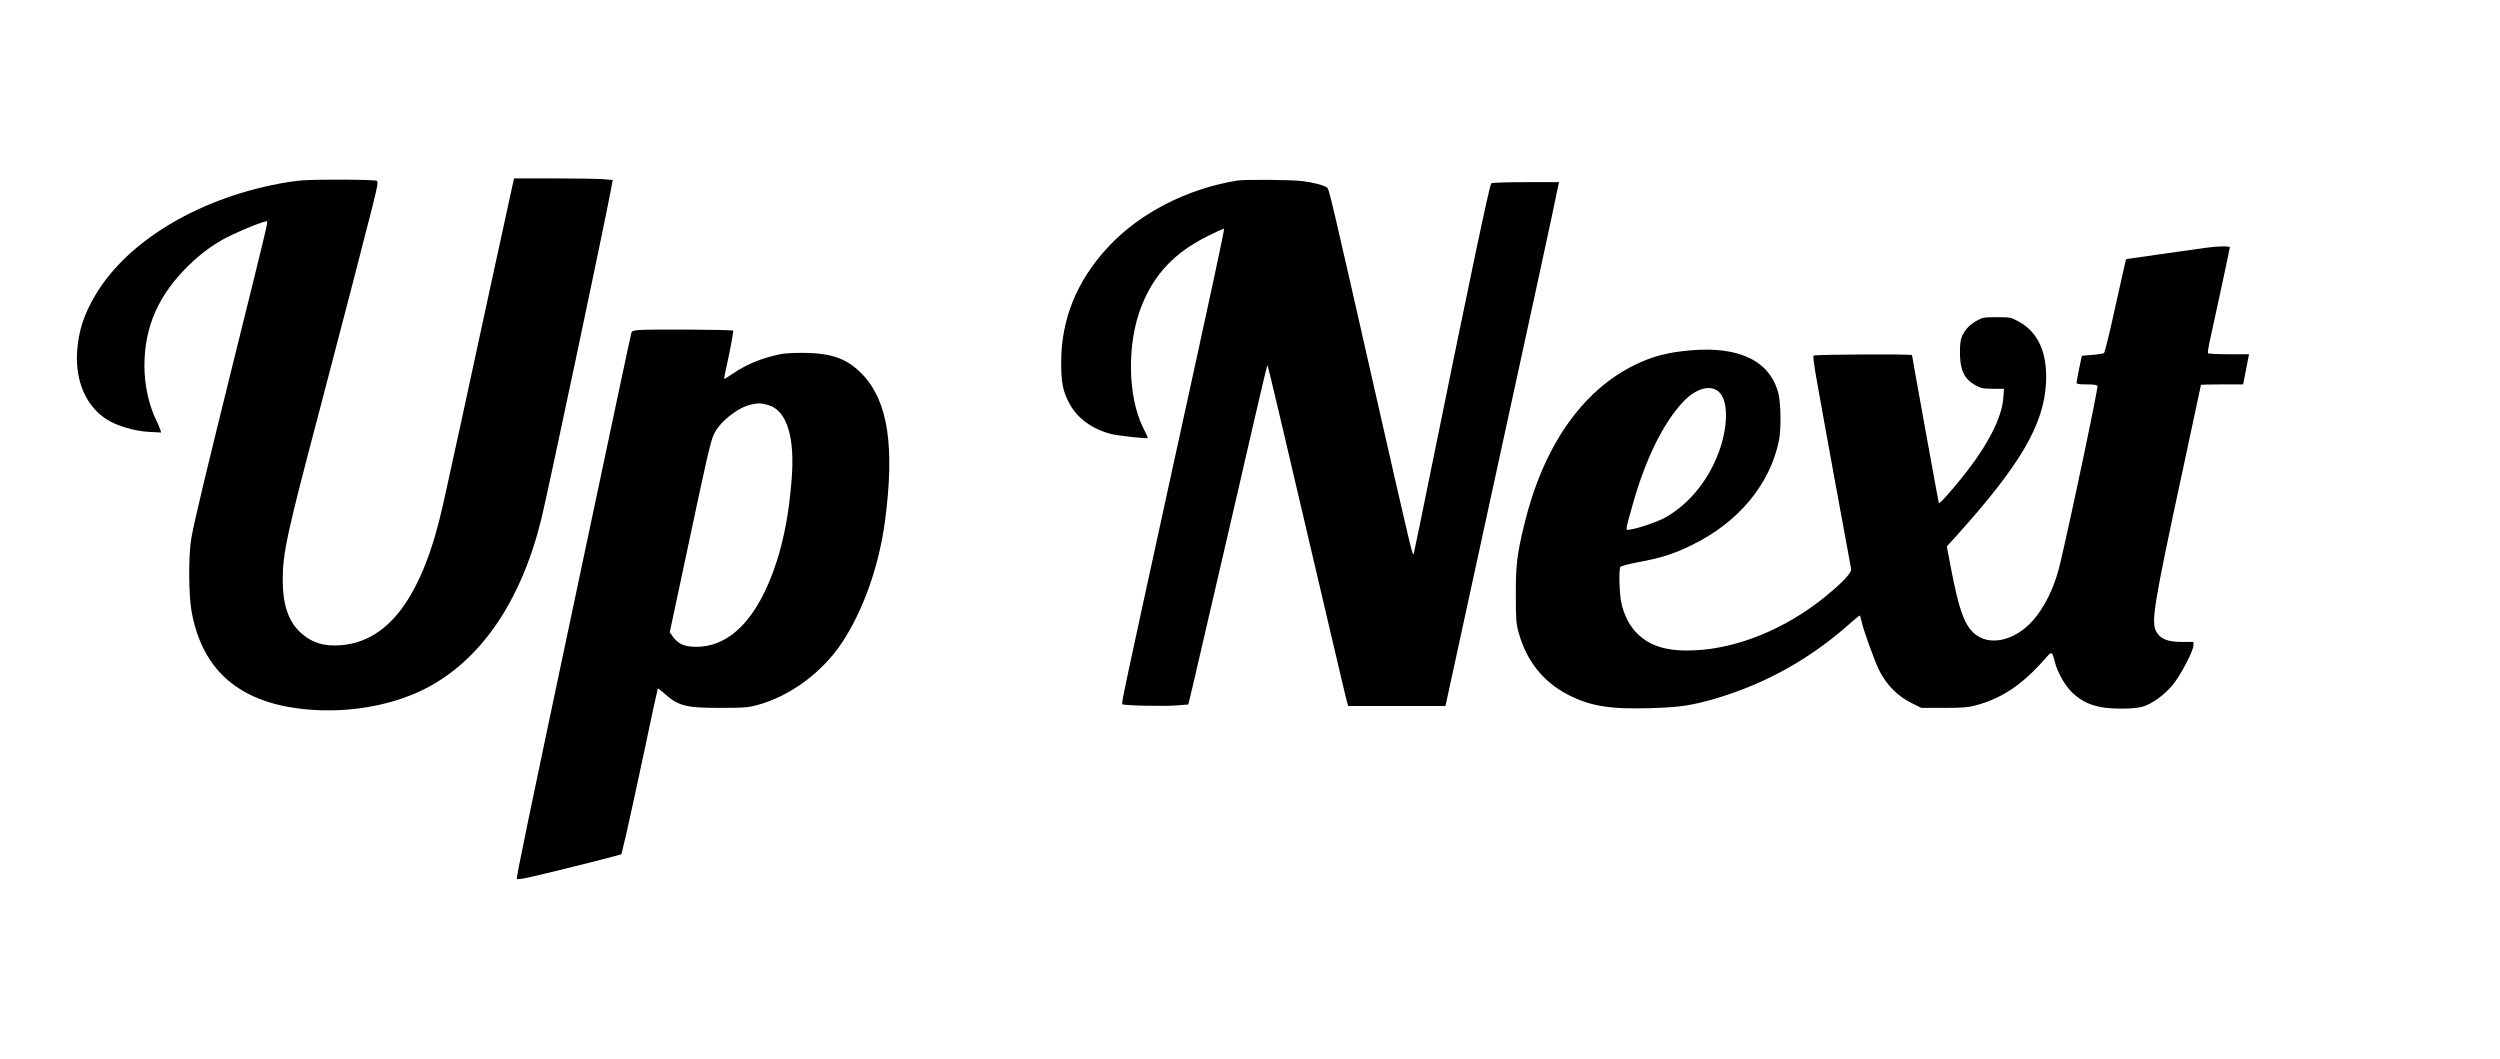 <?xml version="1.0" encoding="UTF-8" standalone="yes"?>
<svg version="1.0" xmlns="http://www.w3.org/2000/svg" width="1492pt" height="632pt" viewBox="0 0 1990 843" preserveAspectRatio="xMidYMid meet">
  <g transform="translate(0,843) scale(0.1,-0.1)" fill="#000000" stroke="none">
    <path d="M4082 6968 c-6 -24 -85 -387 -176 -808 -202 -937 -320 -1480 -380
-1748 -161 -720 -426 -1086 -810 -1118 -137 -12 -238 20 -328 104 -93 87 -138
222 -138 411 0 220 29 355 304 1396 182 694 351 1345 412 1588 39 157 45 190
33 198 -8 5 -142 9 -299 9 -239 0 -305 -3 -410 -20 -681 -111 -1274 -460
-1533 -902 -93 -158 -134 -289 -144 -453 -14 -232 74 -430 235 -533 80 -52
223 -94 336 -100 l98 -5 -7 24 c-4 13 -15 40 -25 59 -65 130 -101 292 -101
450 1 311 112 562 352 797 109 106 220 185 344 243 116 56 273 116 280 108 7
-7 2 -31 -254 -1063 -241 -974 -322 -1313 -348 -1456 -24 -133 -23 -447 1
-584 76 -426 327 -678 758 -760 369 -70 791 -16 1103 143 442 226 763 695 924
1352 55 225 497 2318 554 2621 l14 76 -81 7 c-45 3 -221 6 -392 6 l-312 0 -10
-42z"/>
    <path d="M9850 6993 c-404 -66 -780 -260 -1032 -532 -246 -266 -370 -570 -371
-911 -1 -165 13 -235 66 -333 62 -117 181 -203 332 -242 56 -14 284 -39 291
-32 2 2 -14 38 -36 81 -125 250 -131 675 -13 971 102 255 263 425 529 557 68
34 125 60 127 57 5 -5 -72 -366 -422 -1964 -377 -1725 -395 -1814 -388 -1821
10 -11 343 -18 440 -9 l86 7 35 146 c19 81 155 667 302 1302 317 1375 289
1259 297 1240 4 -8 133 -553 286 -1210 315 -1344 328 -1400 342 -1452 l10 -38
387 0 388 0 343 1578 c315 1442 539 2477 554 2560 l7 32 -263 0 c-144 0 -268
-4 -276 -9 -13 -9 -159 -702 -476 -2261 -75 -371 -139 -682 -142 -690 -8 -20
-19 24 -294 1235 -374 1650 -379 1669 -396 1682 -25 19 -109 41 -203 52 -79
10 -455 13 -510 4z"/>
    <path d="M17570 6459 c-203 -28 -645 -91 -646 -92 -1 -1 -39 -168 -84 -372
-44 -203 -86 -373 -92 -376 -7 -4 -49 -11 -94 -14 l-82 -7 -21 -99 c-11 -55
-21 -106 -21 -114 0 -12 17 -15 80 -15 58 0 82 -4 86 -13 6 -17 -187 -940
-293 -1397 -39 -171 -99 -309 -186 -427 -148 -200 -382 -263 -511 -137 -72 70
-113 187 -173 495 l-36 189 69 76 c516 572 704 893 721 1229 11 237 -62 401
-219 486 -61 33 -67 34 -173 34 -104 0 -113 -2 -164 -30 -61 -34 -106 -88
-122 -149 -6 -23 -9 -82 -7 -131 5 -120 38 -183 118 -229 49 -27 63 -30 143
-31 l89 0 -5 -70 c-11 -160 -124 -380 -324 -630 -100 -125 -186 -220 -190
-209 -4 13 -213 1167 -213 1177 0 10 -775 6 -785 -4 -3 -4 4 -62 15 -130 31
-184 273 -1510 285 -1567 7 -30 -71 -113 -215 -229 -311 -250 -687 -404 -1030
-420 -213 -10 -354 31 -458 134 -61 61 -106 148 -127 249 -15 73 -20 261 -7
281 4 7 69 24 144 38 178 33 277 64 423 135 372 180 625 484 696 835 18 91 15
297 -5 375 -68 257 -310 375 -700 341 -179 -15 -305 -48 -443 -116 -423 -207
-731 -652 -881 -1275 -56 -229 -67 -324 -66 -560 0 -188 3 -225 22 -294 62
-226 194 -392 391 -495 180 -93 334 -118 671 -108 220 7 312 21 491 72 405
117 767 318 1085 602 39 34 74 63 77 63 3 0 9 -17 13 -37 13 -70 106 -327 147
-408 57 -110 147 -199 252 -251 l79 -39 181 0 c144 0 194 4 249 19 210 56 370
163 549 365 63 72 60 73 87 -30 21 -75 78 -176 129 -226 100 -98 206 -134 399
-134 77 0 135 6 169 16 74 22 168 90 235 169 64 76 168 273 168 318 l0 28 -93
0 c-110 0 -169 23 -201 79 -45 79 -26 197 220 1340 74 343 134 625 134 627 0
2 76 4 168 4 l168 0 18 93 c10 50 20 104 23 120 l6 27 -161 0 c-89 0 -163 4
-166 8 -3 5 2 37 9 73 56 253 165 762 165 770 0 11 -90 10 -180 -2z m-3891
-1145 c92 -77 77 -338 -34 -571 -89 -188 -223 -337 -386 -431 -60 -34 -210
-86 -276 -96 -48 -7 -50 -30 13 196 99 355 240 645 398 815 100 109 217 144
285 87z"/>
    <path d="M5088 5803 c-43 -3 -58 -8 -62 -21 -7 -23 -126 -584 -430 -2022 -403
-1905 -489 -2321 -482 -2327 3 -4 43 1 89 11 93 20 608 147 690 171 l53 15 37
153 c19 83 84 379 143 657 58 278 108 507 110 509 2 2 21 -12 43 -32 119 -107
173 -122 451 -122 194 0 223 2 300 23 260 71 516 260 673 498 168 254 294 609
341 964 79 594 25 953 -177 1167 -121 128 -248 174 -482 174 -116 0 -157 -4
-236 -25 -114 -29 -219 -75 -314 -139 -38 -26 -70 -45 -71 -44 -2 1 15 87 38
190 22 104 37 192 33 195 -7 8 -652 12 -747 5z m1029 -598 c146 -43 212 -256
184 -594 -20 -256 -60 -472 -122 -660 -148 -453 -380 -686 -666 -669 -76 4
-120 27 -162 86 l-20 29 134 629 c168 791 189 885 218 948 45 97 186 210 293
235 58 13 85 13 141 -4z"/>
  </g>
</svg>